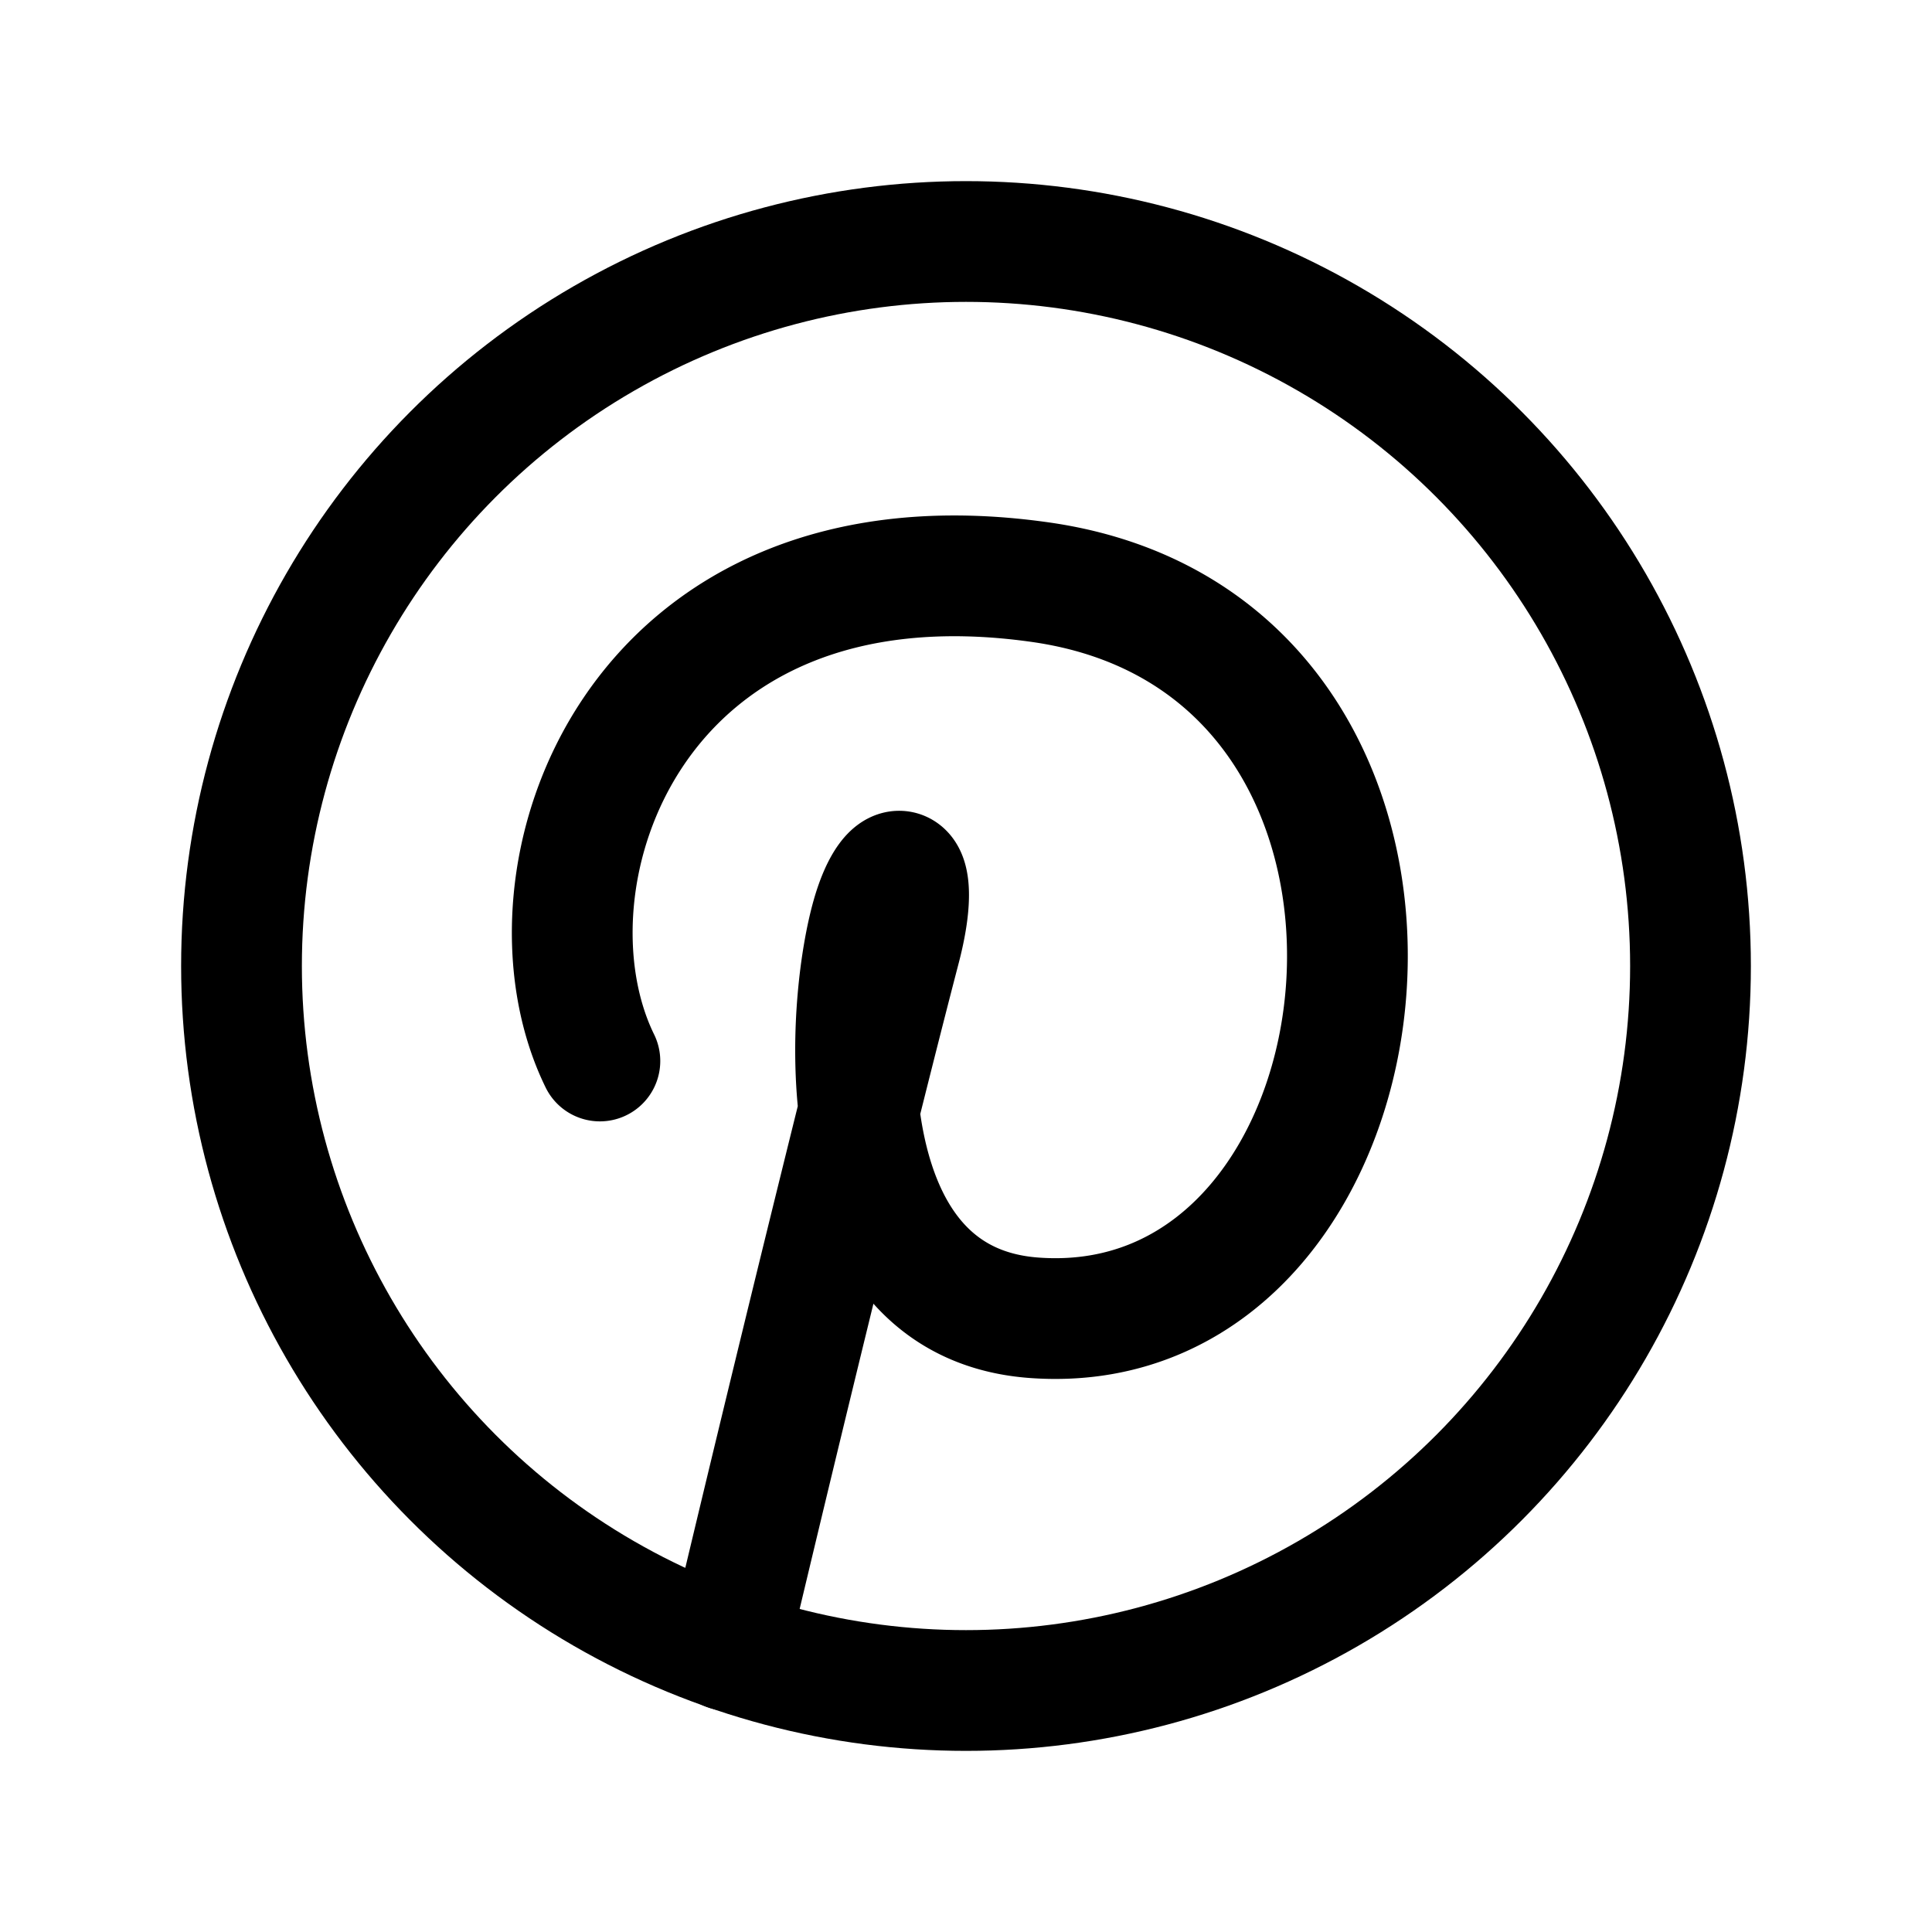 <?xml version="1.0" encoding="utf-8"?>
<!-- Generator: www.svgicons.com -->
<svg xmlns="http://www.w3.org/2000/svg" width="800" height="800" viewBox="0 0 24 24">
<g fill="none" stroke="currentColor" stroke-linecap="round" stroke-linejoin="round" stroke-width="1.5"><path d="M7.452 13.18c-1.108-2.262.4-6.668 5.472-5.948c5.587.794 4.581 9.478-.077 9.138c-1.474-.107-2.031-1.328-2.177-2.576m0 0c-.11-.946.017-1.907.16-2.41c.244-.857.649-.74.353.393c-.144.552-.32 1.245-.513 2.017m0 0a652.28 652.28 0 0 0-1.63 6.708"/><circle cx="12" cy="12" r="9"/></g>
</svg>